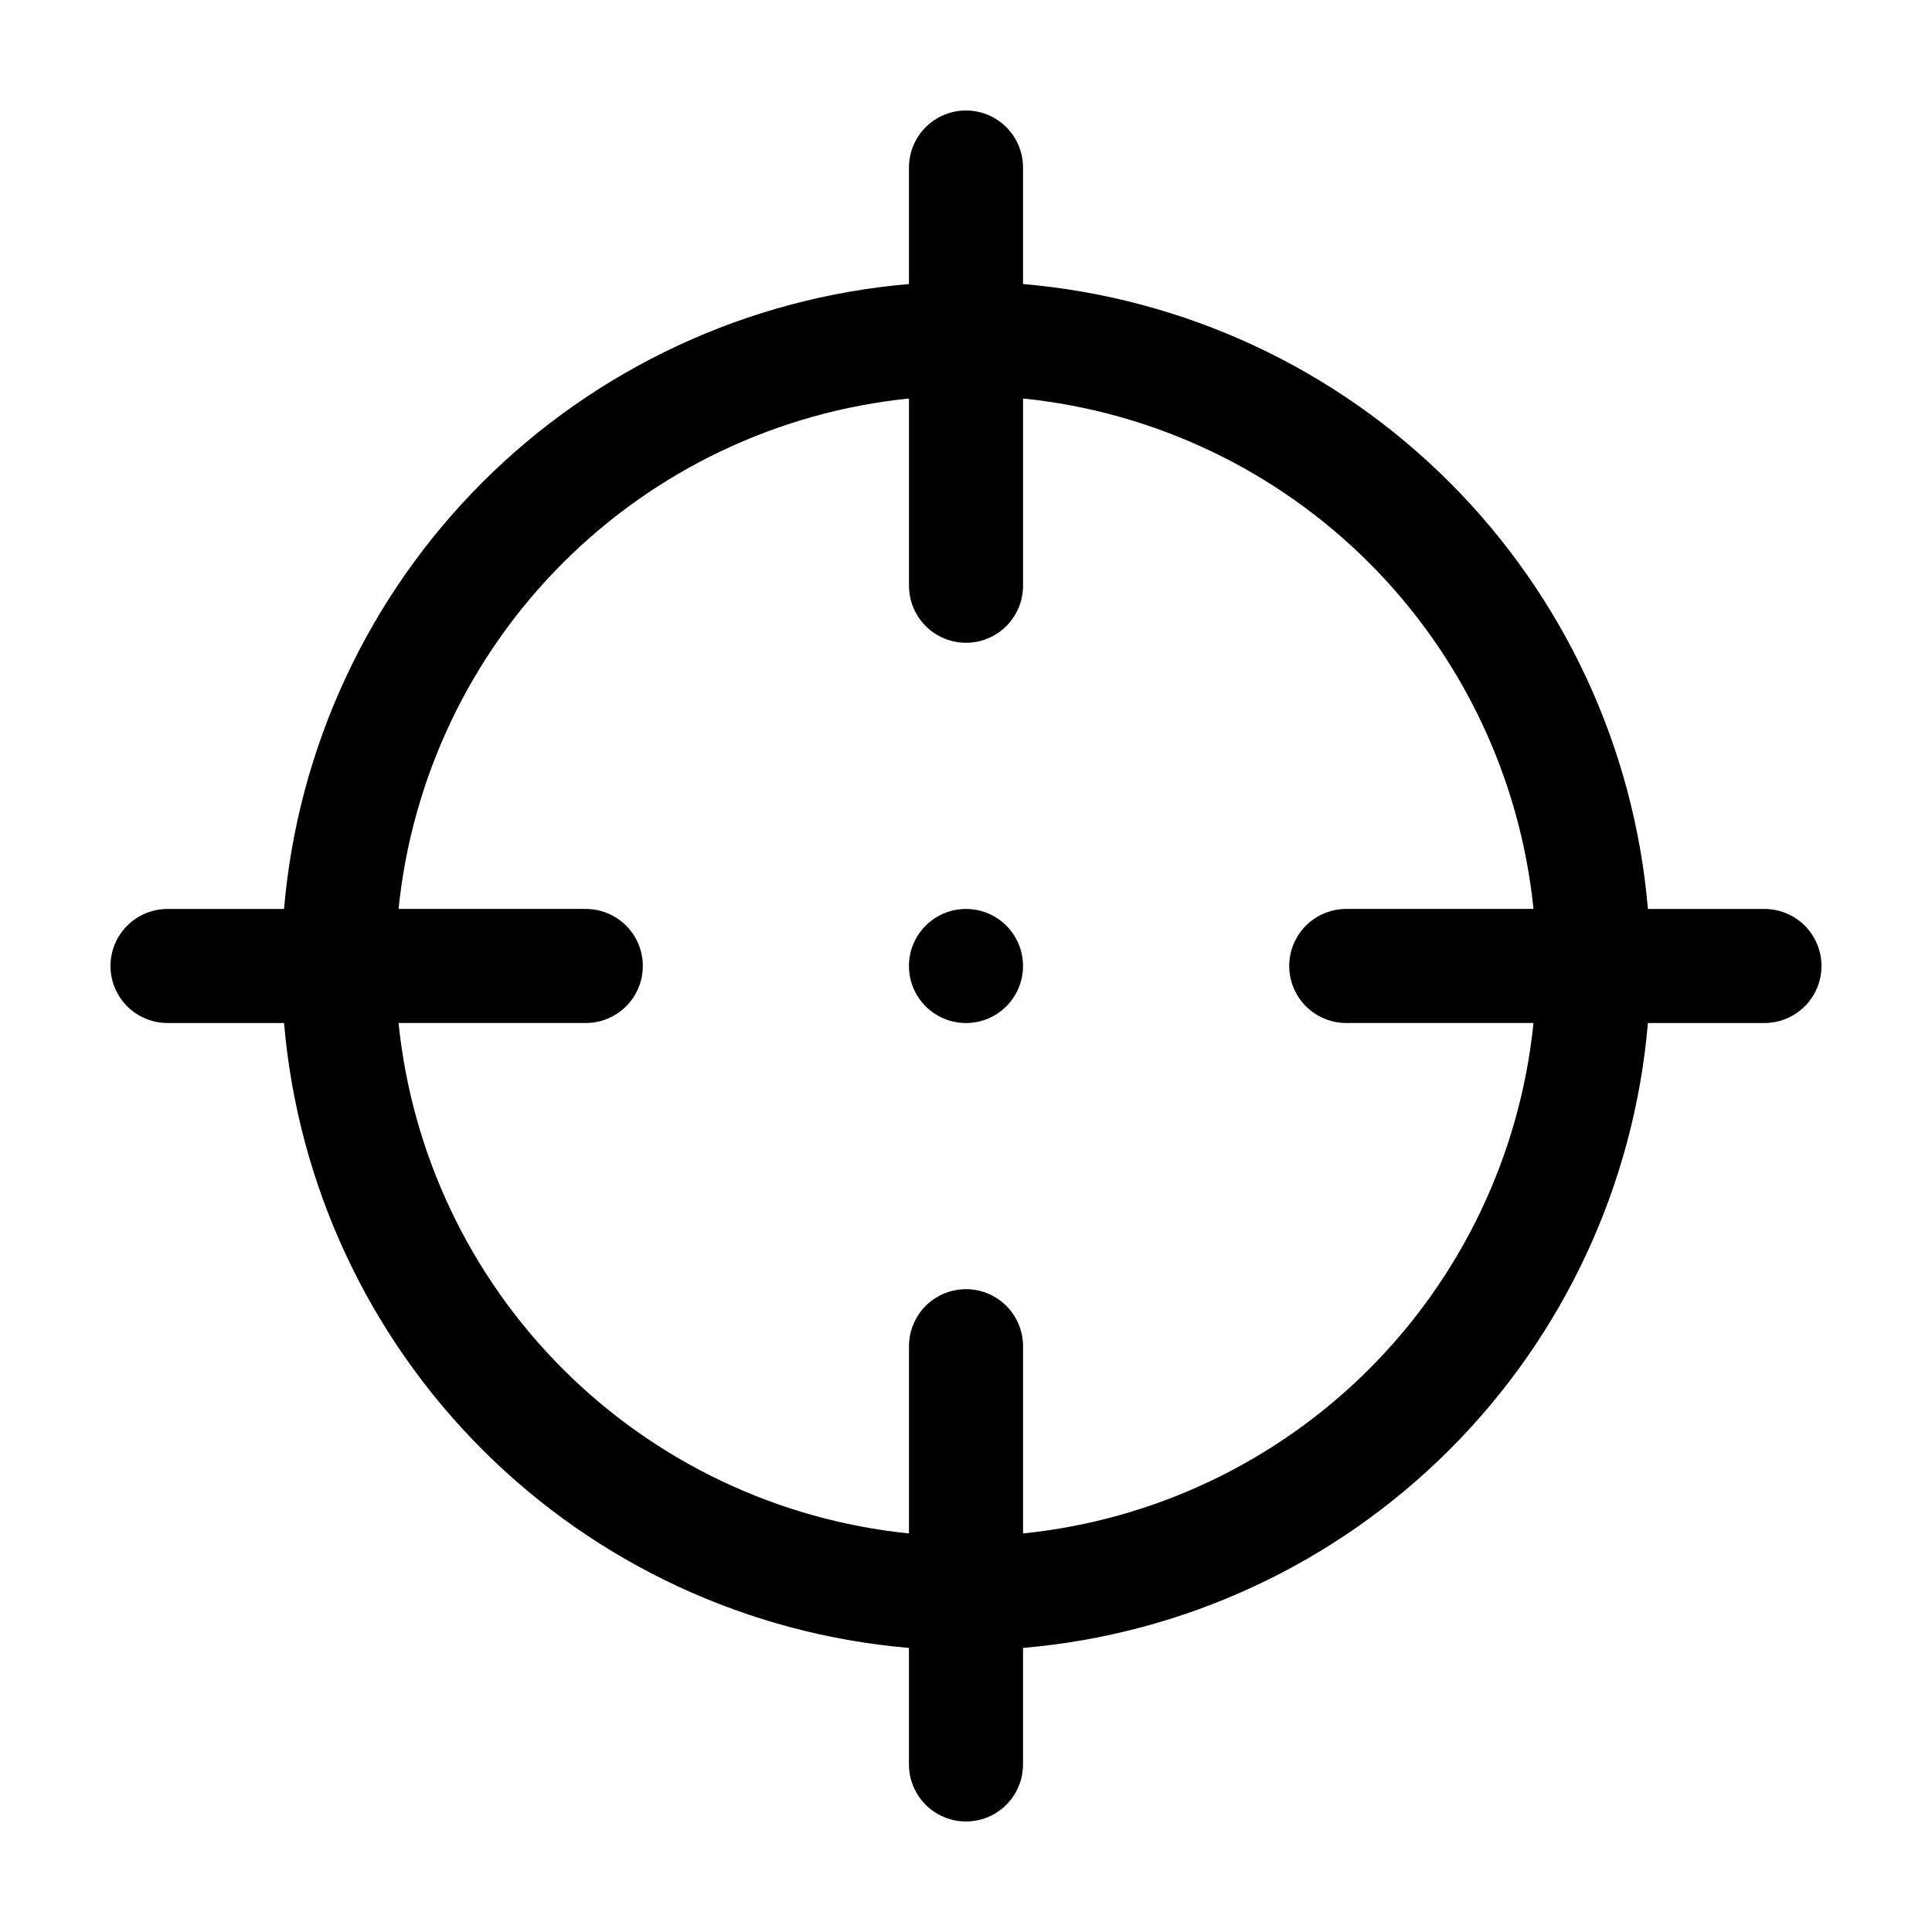 <?xml version="1.0" encoding="UTF-8"?>
<!-- Uploaded to: SVG Repo, www.svgrepo.com, Generator: SVG Repo Mixer Tools -->
<svg fill="#000000" width="800px" height="800px" version="1.1" viewBox="144 144 512 512" xmlns="http://www.w3.org/2000/svg">
 <g>
  <path d="m611.6 384.88h-30.883c-3.637-42.699-22.25-82.742-52.555-113.05-30.305-30.301-70.348-48.918-113.05-52.555v-30.883c0-5.398-2.883-10.391-7.559-13.09-4.676-2.699-10.438-2.699-15.113 0-4.676 2.699-7.559 7.691-7.559 13.09v30.883c-42.699 3.637-82.742 22.254-113.05 52.555-30.301 30.305-48.918 70.348-52.555 113.05h-30.883c-5.398 0-10.391 2.883-13.09 7.559-2.699 4.676-2.699 10.438 0 15.113 2.699 4.676 7.691 7.559 13.09 7.559h30.883c3.637 42.699 22.254 82.742 52.555 113.05 30.305 30.305 70.348 48.918 113.05 52.555v30.883c0 5.402 2.883 10.391 7.559 13.09 4.676 2.699 10.438 2.699 15.113 0 4.676-2.699 7.559-7.688 7.559-13.09v-30.883c42.699-3.637 82.742-22.25 113.05-52.555 30.305-30.305 48.918-70.348 52.555-113.05h30.883c5.402 0 10.391-2.883 13.09-7.559 2.699-4.676 2.699-10.438 0-15.113-2.699-4.676-7.688-7.559-13.09-7.559zm-196.48 165.5v-49.625c0-5.402-2.883-10.391-7.559-13.09-4.676-2.699-10.438-2.699-15.113 0-4.676 2.699-7.559 7.688-7.559 13.09v49.625c-34.672-3.531-67.062-18.918-91.707-43.562s-40.031-57.039-43.562-91.711h49.625c5.398 0 10.387-2.883 13.086-7.559 2.703-4.676 2.703-10.438 0-15.113-2.699-4.676-7.688-7.559-13.086-7.559h-49.625c3.531-34.672 18.918-67.062 43.562-91.707s57.035-40.031 91.707-43.562v49.625c0 5.398 2.883 10.387 7.559 13.086 4.676 2.703 10.438 2.703 15.113 0 4.676-2.699 7.559-7.688 7.559-13.086v-49.625c34.672 3.531 67.066 18.918 91.711 43.562s40.031 57.035 43.562 91.707h-49.625c-5.402 0-10.391 2.883-13.09 7.559-2.699 4.676-2.699 10.438 0 15.113 2.699 4.676 7.688 7.559 13.09 7.559h49.625c-3.531 34.672-18.918 67.066-43.562 91.711s-57.039 40.031-91.711 43.562z"/>
  <path d="m415.11 400c0 8.348-6.766 15.113-15.113 15.113s-15.117-6.766-15.117-15.113 6.769-15.117 15.117-15.117 15.113 6.769 15.113 15.117"/>
 </g>
</svg>